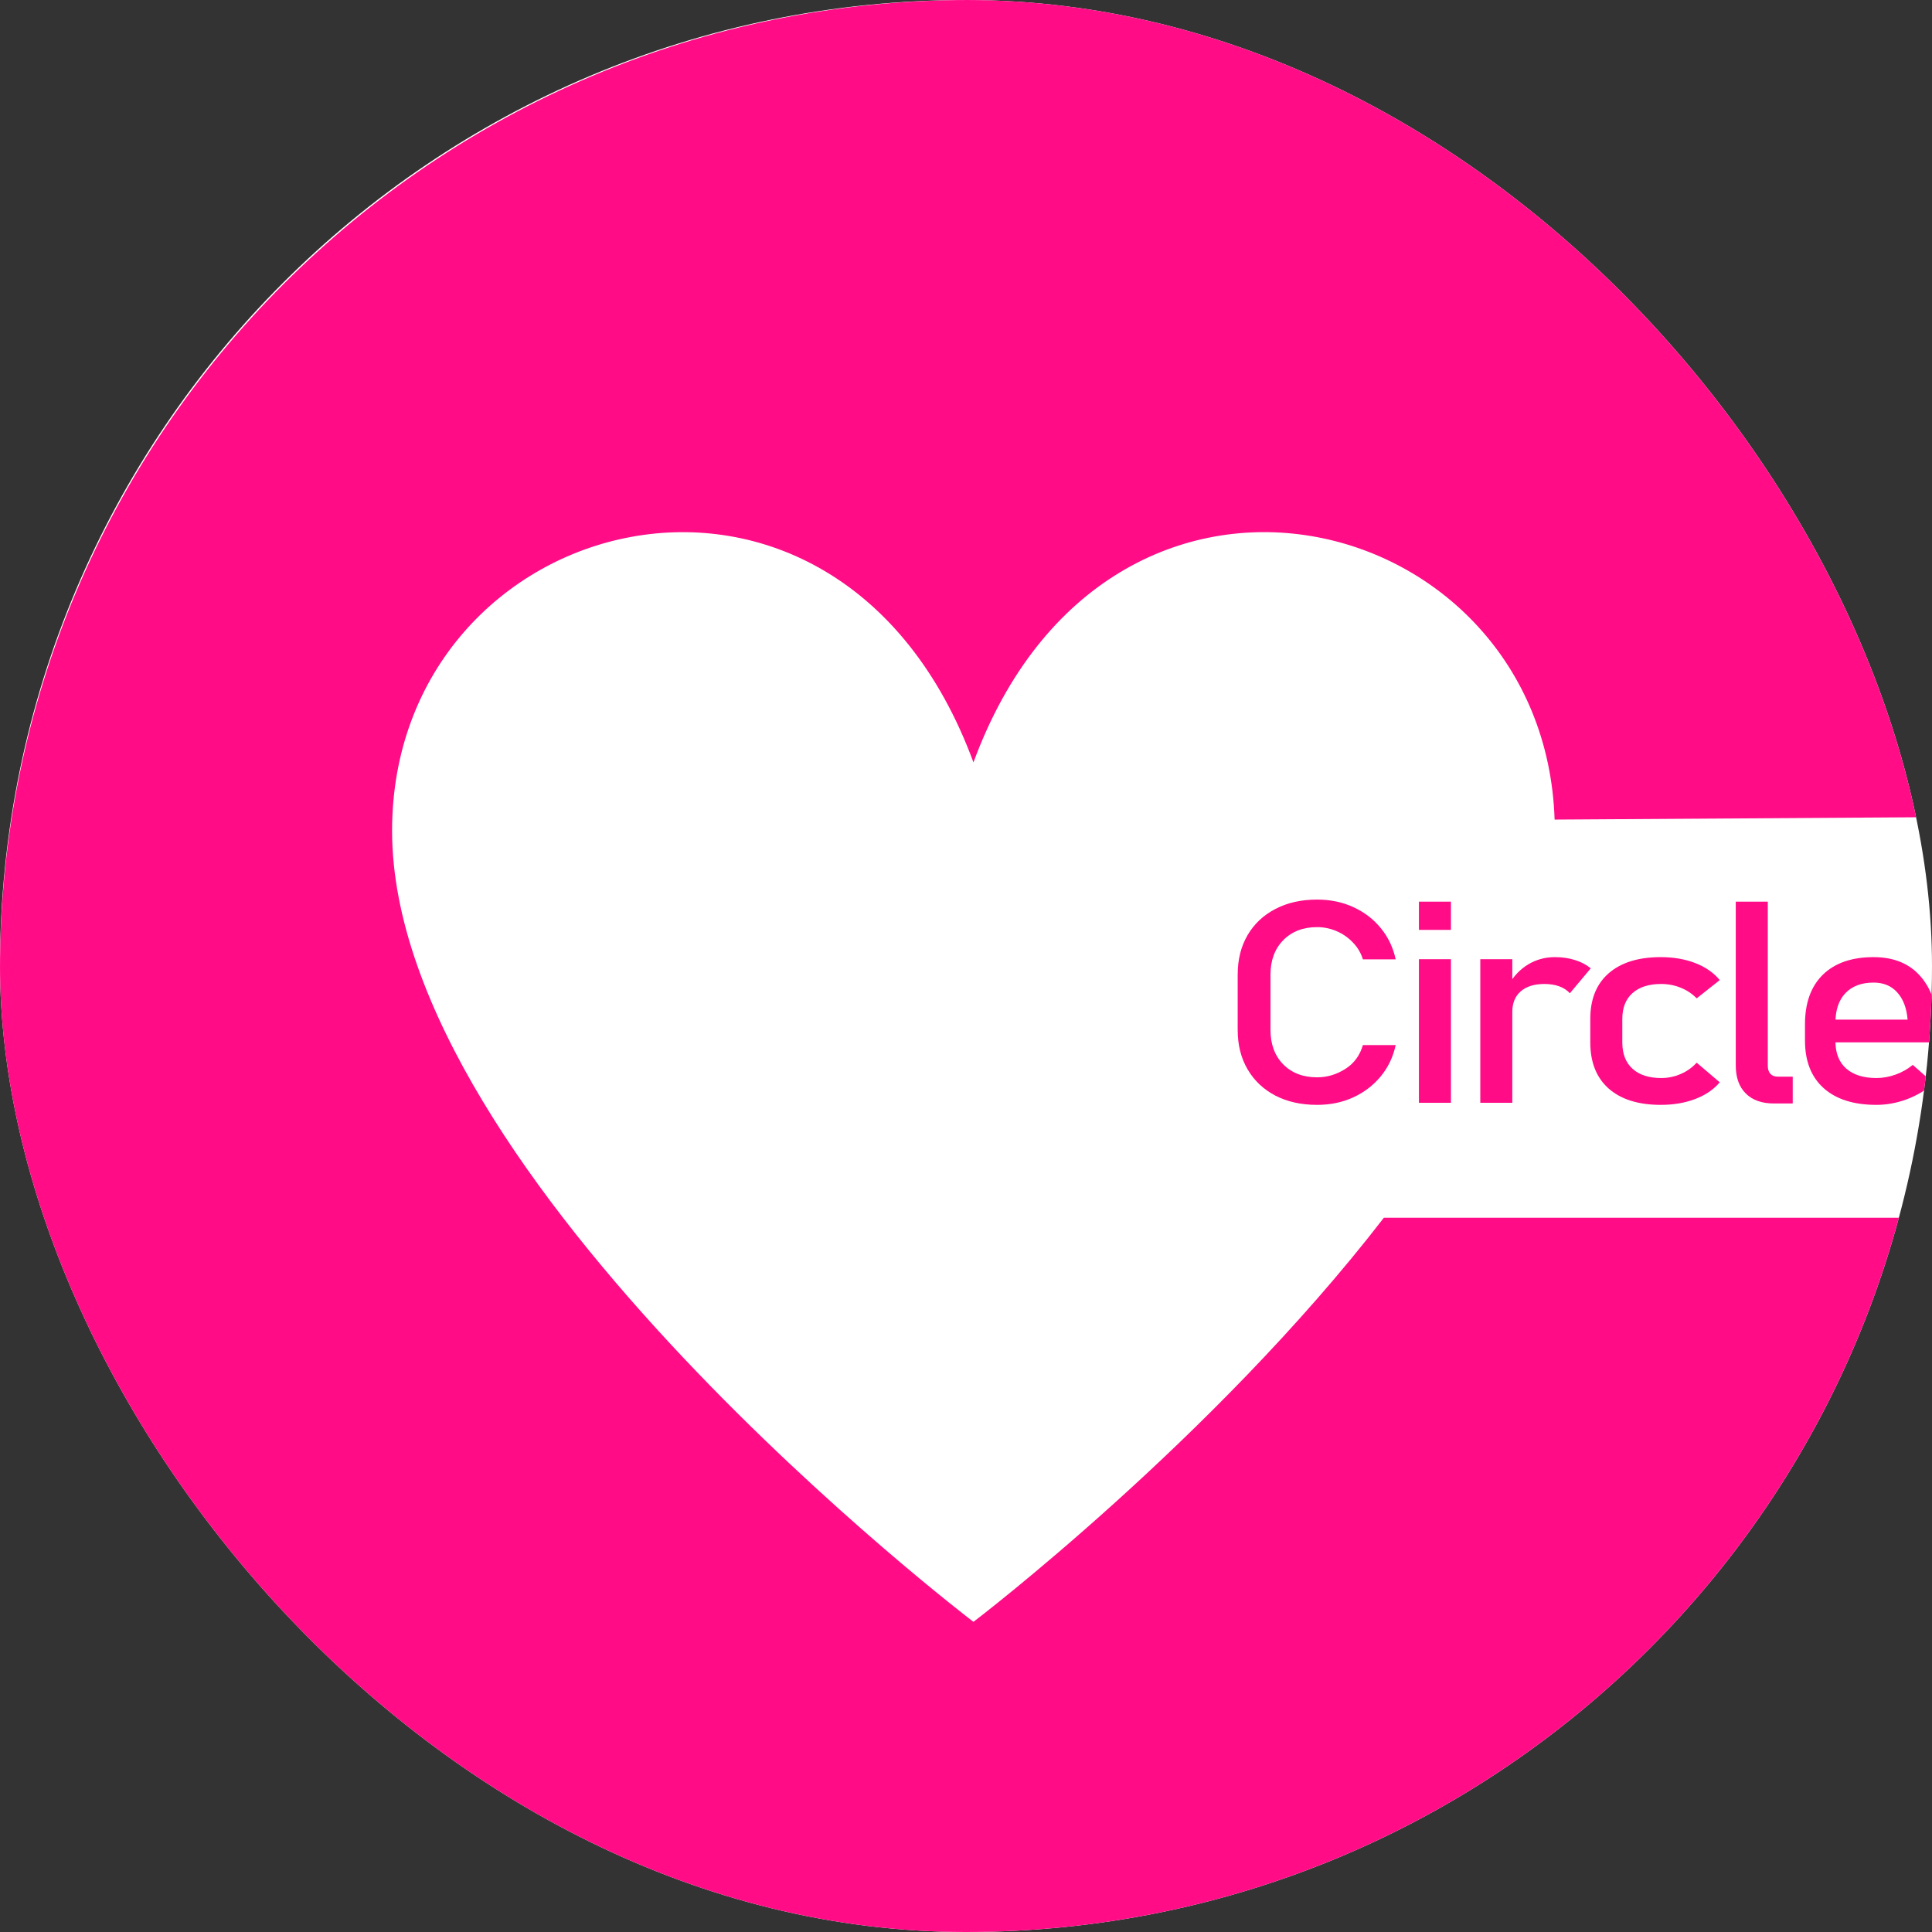 <svg width="160" height="160" viewBox="0 0 160 160" fill="none" xmlns="http://www.w3.org/2000/svg">
<rect x="0" y="0" width="160" height="160" fill="#333333" stroke="none"/>
<g clip-path="url(#clip0_424_2544)">
<rect width="160" height="160" rx="80" fill="white"/>
<path d="M80.25 0C120.301 0 153.497 29.34 159.522 67.698L159.438 67.712L159.44 67.678L128.746 67.874C127.903 41.987 91.813 32.718 80.617 63.138C69.289 32.361 32.471 42.215 32.471 68.801C32.471 97.689 80.617 134.315 80.617 134.315C80.681 134.267 100.426 119.234 114.606 100.848H157.831C148.738 135.188 117.45 160.5 80.25 160.5C35.929 160.5 0 124.571 0 80.25C0 35.929 35.929 0 80.25 0Z" fill="#FF0C86"/>
<path d="M109.075 91.5C107.758 91.5 106.606 91.244 105.619 90.733C104.631 90.213 103.864 89.488 103.319 88.556C102.773 87.624 102.5 86.536 102.5 85.291V80.72C102.5 79.468 102.773 78.376 103.319 77.444C103.864 76.512 104.631 75.791 105.619 75.279C106.606 74.76 107.758 74.5 109.075 74.5C110.166 74.5 111.163 74.706 112.064 75.119C112.973 75.531 113.731 76.108 114.338 76.848C114.953 77.589 115.368 78.456 115.585 79.449H112.869C112.705 78.914 112.427 78.448 112.038 78.051C111.656 77.647 111.206 77.333 110.686 77.112C110.166 76.89 109.629 76.78 109.075 76.78C107.914 76.78 106.979 77.142 106.268 77.868C105.567 78.586 105.216 79.537 105.216 80.72V85.291C105.216 86.475 105.567 87.426 106.268 88.144C106.979 88.861 107.914 89.22 109.075 89.22C109.898 89.22 110.673 88.991 111.401 88.533C112.129 88.075 112.618 87.414 112.869 86.551H115.585C115.368 87.544 114.953 88.411 114.338 89.152C113.722 89.892 112.964 90.469 112.064 90.881C111.163 91.294 110.166 91.5 109.075 91.5Z" fill="#FF0C86"/>
<path d="M117.51 77.009V74.672H120.16V77.009H117.51ZM117.51 91.328V79.437H120.16V91.328H117.51Z" fill="#FF0C86"/>
<path d="M122.592 91.328V79.437H125.243V91.328H122.592ZM130.011 82.255C129.778 82.003 129.483 81.812 129.128 81.683C128.773 81.553 128.361 81.488 127.893 81.488C127.053 81.488 126.399 81.694 125.931 82.106C125.472 82.511 125.243 83.076 125.243 83.802L124.97 81.511C125.377 80.808 125.91 80.258 126.568 79.861C127.235 79.464 127.967 79.266 128.764 79.266C129.379 79.266 129.933 79.346 130.427 79.506C130.93 79.659 131.367 79.888 131.74 80.193L130.011 82.255Z" fill="#FF0C86"/>
<path d="M137.536 91.5C135.683 91.5 134.245 91.049 133.222 90.148C132.209 89.247 131.702 87.975 131.702 86.334V84.375C131.702 82.748 132.209 81.492 133.222 80.606C134.245 79.712 135.683 79.266 137.536 79.266C138.593 79.266 139.546 79.43 140.395 79.758C141.244 80.087 141.92 80.556 142.422 81.167L140.512 82.679C140.14 82.297 139.698 82.003 139.187 81.797C138.676 81.591 138.139 81.488 137.575 81.488C136.553 81.488 135.761 81.74 135.198 82.244C134.634 82.748 134.353 83.458 134.353 84.375V86.334C134.353 87.273 134.634 87.998 135.198 88.51C135.761 89.022 136.553 89.278 137.575 89.278C138.139 89.278 138.676 89.167 139.187 88.945C139.698 88.724 140.14 88.411 140.512 88.006L142.422 89.633C141.92 90.228 141.24 90.691 140.382 91.019C139.533 91.34 138.585 91.5 137.536 91.5Z" fill="#FF0C86"/>
<path d="M146.4 74.672V88.258C146.4 88.541 146.469 88.762 146.608 88.922C146.755 89.083 146.959 89.163 147.219 89.163H148.466V91.385H146.907C145.911 91.385 145.135 91.111 144.581 90.561C144.026 90.011 143.749 89.236 143.749 88.235V74.672H146.4Z" fill="#FF0C86"/>
<path d="M155.393 91.5C153.514 91.5 152.058 91.038 151.027 90.114C149.997 89.19 149.481 87.876 149.481 86.173V84.833C149.481 83.061 149.975 81.69 150.962 80.72C151.959 79.75 153.358 79.266 155.159 79.266C156.857 79.266 158.17 79.815 159.097 80.915C160.032 82.015 160.5 83.558 160.5 85.543V86.322H151.404V84.443H157.979C157.901 83.481 157.615 82.729 157.122 82.187C156.636 81.644 155.982 81.373 155.159 81.373C154.163 81.373 153.388 81.663 152.834 82.244C152.279 82.824 152.002 83.645 152.002 84.707V86.219C152.002 87.204 152.296 87.96 152.886 88.487C153.483 89.014 154.319 89.278 155.393 89.278C155.93 89.278 156.463 89.182 156.992 88.991C157.52 88.8 157.992 88.533 158.408 88.189L160.149 89.724C159.482 90.29 158.733 90.729 157.901 91.042C157.07 91.347 156.234 91.5 155.393 91.5Z" fill="#FF0C86"/>
</g>
<defs>
<clipPath id="clip0_424_2544">
<rect width="160" height="160" rx="80" fill="white"/>
</clipPath>
</defs>
</svg>
